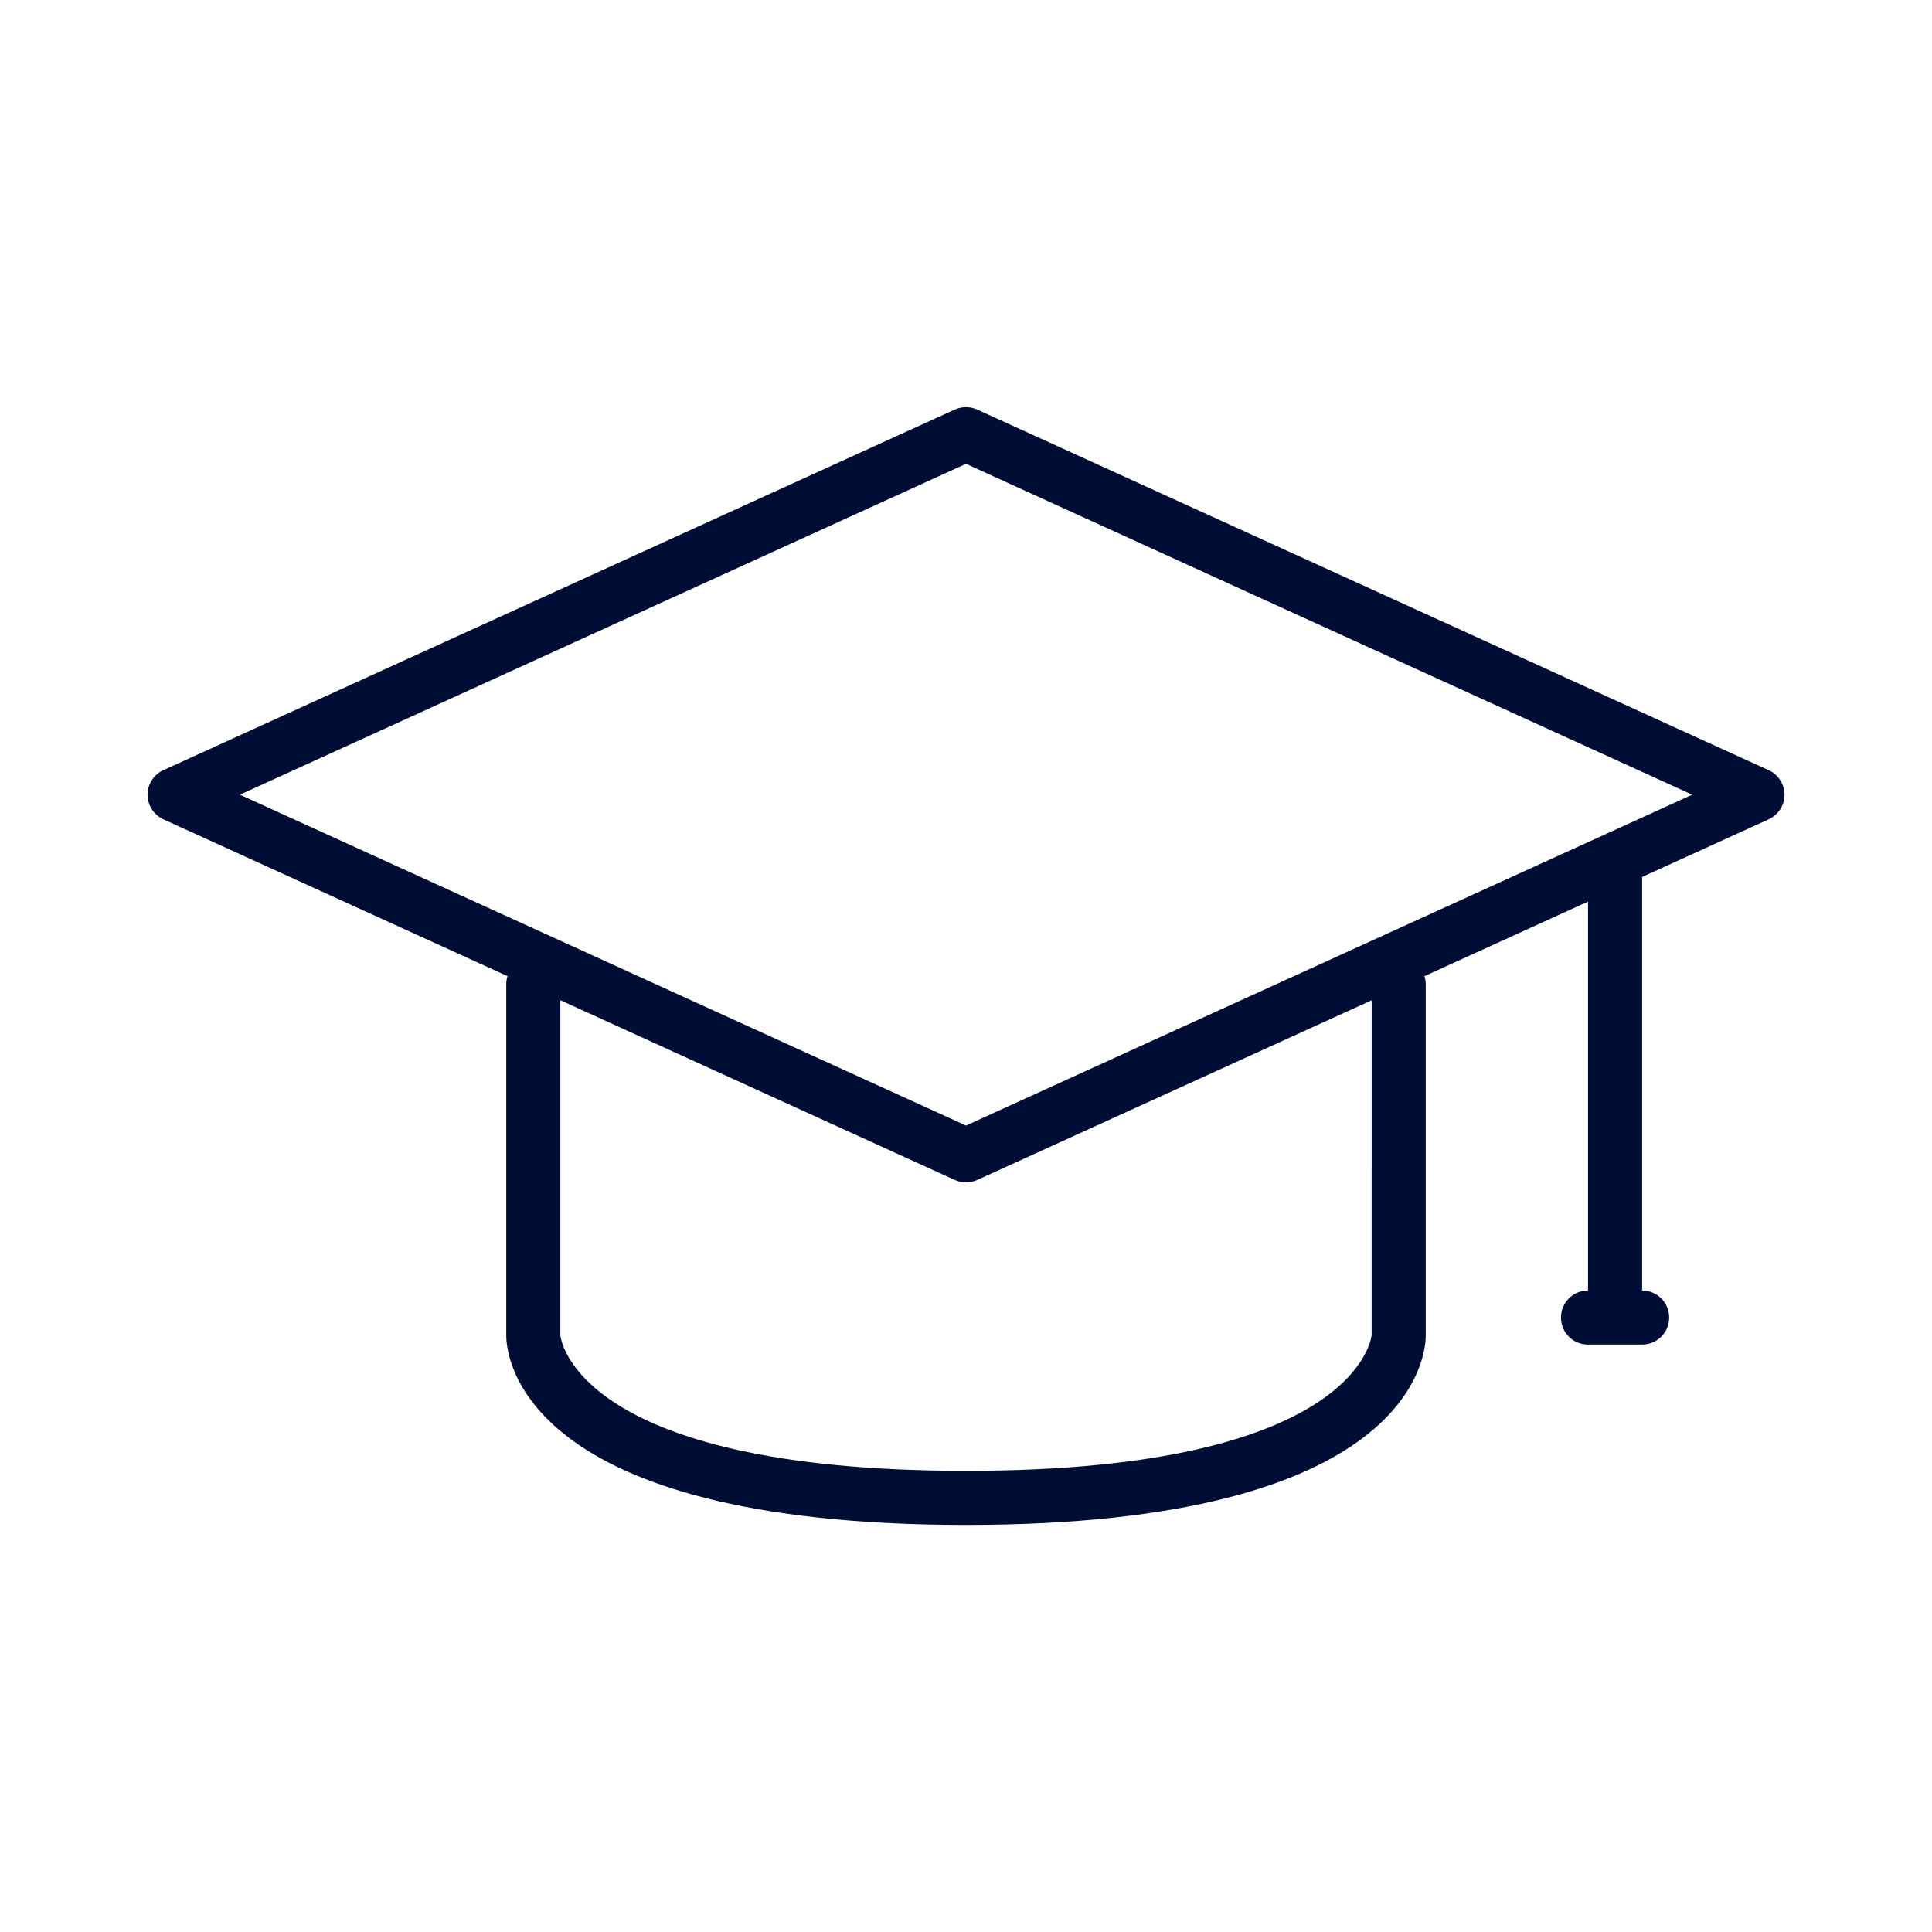 <svg xmlns="http://www.w3.org/2000/svg" xmlns:xlink="http://www.w3.org/1999/xlink" version="1.1" x="0px" y="0px" viewBox="0 0 24 24" style="enable-background:new 0 0 24 24;fill:url(#CerosGradient_id61e8142d5);" xml:space="preserve" aria-hidden="true" width="24px" height="24px"><defs><linearGradient class="cerosgradient" data-cerosgradient="true" id="CerosGradient_id61e8142d5" gradientUnits="userSpaceOnUse" x1="50%" y1="100%" x2="50%" y2="0%"><stop offset="0%" stop-color="#000E35"/><stop offset="100%" stop-color="#000E35"/></linearGradient><linearGradient/></defs><path d="M21.97,9.567l-9.831-4.479c-0.089-0.04-0.19-0.04-0.279,0L2.03,9.567C1.91,9.621,1.833,9.741,1.833,9.872  c0,0.132,0.077,0.251,0.197,0.306l4.275,1.948c-0.01,0.031-0.016,0.064-0.016,0.098v4.367c0,0.241,0.16,2.352,5.711,2.352  s5.711-2.111,5.711-2.352v-4.367c0-0.034-0.007-0.067-0.016-0.098l2.032-0.926v4.831c-0.186,0-0.336,0.15-0.336,0.336  c0,0.186,0.15,0.336,0.336,0.336h0.672c0.186,0,0.336-0.15,0.336-0.336c0-0.186-0.15-0.336-0.336-0.336v-5.137l1.572-0.716  c0.12-0.055,0.197-0.174,0.197-0.306C22.167,9.741,22.09,9.621,21.97,9.567z M17.039,16.582c0,0.017-0.155,1.689-5.039,1.689  s-5.038-1.672-5.039-1.68v-4.166l4.9,2.233c0.044,0.02,0.092,0.03,0.139,0.03c0.048,0,0.095-0.01,0.139-0.03l4.9-2.232V16.582z   M12,13.982l-9.02-4.11L12,5.762l9.021,4.11L12,13.982z" style="fill:url(#CerosGradient_id61e8142d5);"/></svg>